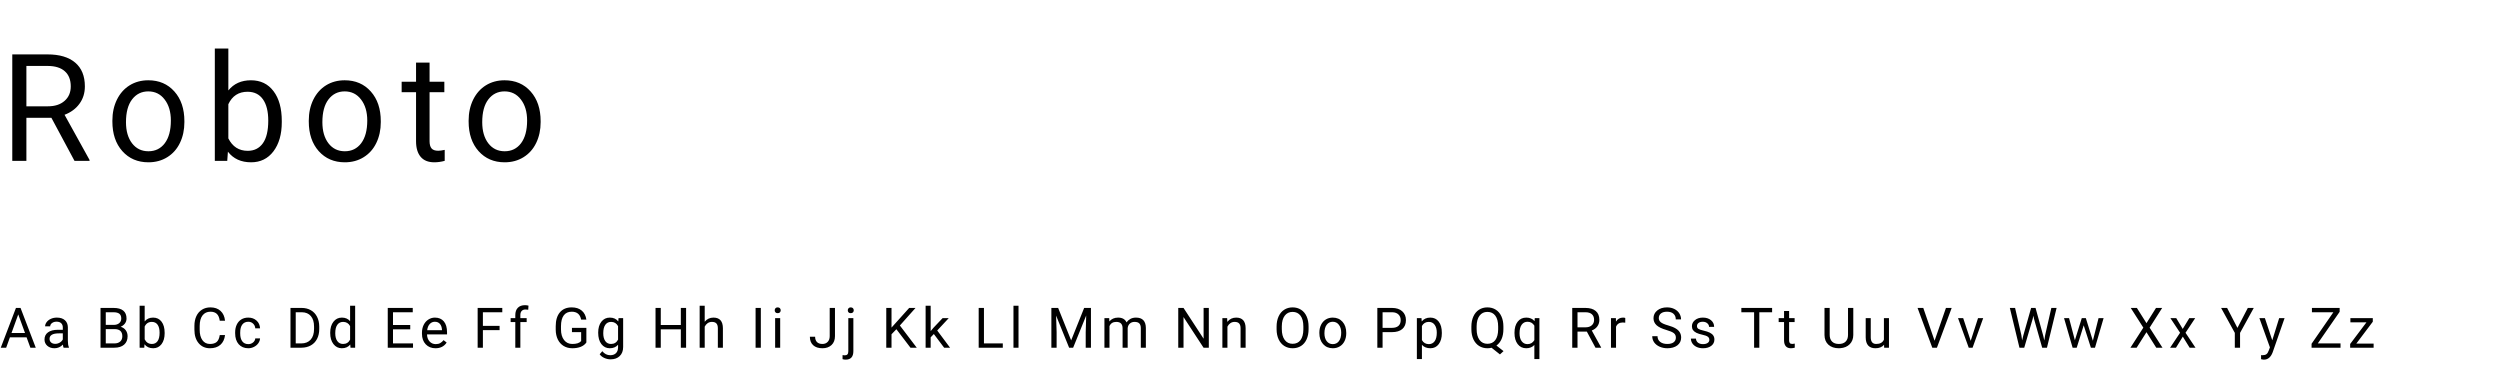 <svg width="715" height="106" viewBox="0 0 715 106" fill="none" xmlns="http://www.w3.org/2000/svg">
<path d="M14.698 33.686H7.548V46H3.512V15.559H13.59C17.019 15.559 19.653 16.34 21.493 17.901C23.346 19.462 24.273 21.734 24.273 24.716C24.273 26.612 23.758 28.264 22.726 29.671C21.709 31.079 20.287 32.132 18.461 32.828L25.611 45.749V46H21.305L14.698 33.686ZM7.548 30.403H13.715C15.708 30.403 17.29 29.887 18.461 28.856C19.646 27.825 20.238 26.445 20.238 24.716C20.238 22.835 19.674 21.392 18.545 20.389C17.43 19.385 15.813 18.876 13.694 18.862H7.548V30.403ZM32.141 34.48C32.141 32.264 32.573 30.271 33.438 28.501C34.316 26.73 35.528 25.364 37.075 24.403C38.636 23.441 40.414 22.96 42.407 22.96C45.487 22.96 47.975 24.026 49.871 26.159C51.78 28.291 52.735 31.128 52.735 34.668V34.94C52.735 37.142 52.31 39.121 51.46 40.878C50.623 42.62 49.418 43.979 47.843 44.955C46.282 45.93 44.483 46.418 42.449 46.418C39.382 46.418 36.894 45.352 34.985 43.219C33.089 41.087 32.141 38.264 32.141 34.752V34.48ZM36.03 34.94C36.03 37.449 36.608 39.463 37.765 40.982C38.936 42.502 40.497 43.261 42.449 43.261C44.414 43.261 45.975 42.495 47.132 40.961C48.289 39.414 48.867 37.254 48.867 34.48C48.867 31.999 48.275 29.992 47.09 28.459C45.919 26.912 44.358 26.138 42.407 26.138C40.497 26.138 38.957 26.898 37.786 28.417C36.615 29.936 36.03 32.111 36.03 34.94ZM80.59 34.94C80.59 38.397 79.796 41.177 78.207 43.282C76.618 45.373 74.485 46.418 71.809 46.418C68.952 46.418 66.743 45.408 65.181 43.387L64.993 46H61.439V13.886H65.307V25.866C66.868 23.929 69.022 22.96 71.767 22.96C74.513 22.96 76.667 23.998 78.228 26.075C79.803 28.152 80.59 30.995 80.59 34.605V34.94ZM76.722 34.501C76.722 31.867 76.214 29.832 75.196 28.396C74.179 26.96 72.715 26.243 70.805 26.243C68.255 26.243 66.422 27.427 65.307 29.797V39.581C66.492 41.951 68.338 43.136 70.847 43.136C72.701 43.136 74.144 42.418 75.175 40.982C76.207 39.547 76.722 37.386 76.722 34.501ZM88.312 34.48C88.312 32.264 88.744 30.271 89.608 28.501C90.486 26.73 91.699 25.364 93.246 24.403C94.807 23.441 96.584 22.96 98.577 22.96C101.657 22.96 104.145 24.026 106.041 26.159C107.951 28.291 108.905 31.128 108.905 34.668V34.94C108.905 37.142 108.48 39.121 107.63 40.878C106.794 42.62 105.588 43.979 104.013 44.955C102.452 45.93 100.654 46.418 98.619 46.418C95.553 46.418 93.065 45.352 91.155 43.219C89.26 41.087 88.312 38.264 88.312 34.752V34.48ZM92.2 34.94C92.2 37.449 92.779 39.463 93.936 40.982C95.106 42.502 96.668 43.261 98.619 43.261C100.584 43.261 102.145 42.495 103.302 40.961C104.459 39.414 105.038 37.254 105.038 34.48C105.038 31.999 104.445 29.992 103.26 28.459C102.09 26.912 100.529 26.138 98.577 26.138C96.668 26.138 95.127 26.898 93.957 28.417C92.786 29.936 92.2 32.111 92.2 34.94ZM122.857 17.901V23.378H127.081V26.368H122.857V40.397C122.857 41.303 123.045 41.986 123.422 42.446C123.798 42.892 124.439 43.115 125.345 43.115C125.791 43.115 126.405 43.031 127.185 42.864V46C126.168 46.279 125.178 46.418 124.216 46.418C122.488 46.418 121.185 45.895 120.307 44.85C119.428 43.805 118.989 42.32 118.989 40.397V26.368H114.871V23.378H118.989V17.901H122.857ZM134.028 34.48C134.028 32.264 134.461 30.271 135.325 28.501C136.203 26.73 137.415 25.364 138.963 24.403C140.524 23.441 142.301 22.96 144.294 22.96C147.374 22.96 149.862 24.026 151.758 26.159C153.667 28.291 154.622 31.128 154.622 34.668V34.94C154.622 37.142 154.197 39.121 153.347 40.878C152.511 42.62 151.305 43.979 149.73 44.955C148.169 45.93 146.371 46.418 144.336 46.418C141.269 46.418 138.781 45.352 136.872 43.219C134.976 41.087 134.028 38.264 134.028 34.752V34.48ZM137.917 34.94C137.917 37.449 138.496 39.463 139.653 40.982C140.823 42.502 142.384 43.261 144.336 43.261C146.301 43.261 147.862 42.495 149.019 40.961C150.176 39.414 150.754 37.254 150.754 34.48C150.754 31.999 150.162 29.992 148.977 28.459C147.806 26.912 146.245 26.138 144.294 26.138C142.384 26.138 140.844 26.898 139.673 28.417C138.503 29.936 137.917 32.111 137.917 34.94Z" fill="black"/>
<path d="M7.602 96.475H2.836L1.766 99.443H0.219L4.562 88.068H5.875L10.227 99.443H8.688L7.602 96.475ZM3.289 95.24H7.156L5.219 89.92L3.289 95.24ZM18.19 99.443C18.107 99.277 18.039 98.98 17.987 98.553C17.315 99.251 16.513 99.6 15.581 99.6C14.747 99.6 14.062 99.365 13.526 98.897C12.995 98.422 12.729 97.824 12.729 97.1C12.729 96.219 13.062 95.537 13.729 95.053C14.401 94.563 15.344 94.318 16.557 94.318H17.963V93.654C17.963 93.149 17.812 92.748 17.51 92.451C17.208 92.149 16.763 91.998 16.174 91.998C15.659 91.998 15.226 92.128 14.877 92.389C14.528 92.649 14.354 92.964 14.354 93.334H12.901C12.901 92.912 13.049 92.506 13.346 92.115C13.648 91.719 14.055 91.407 14.565 91.178C15.081 90.949 15.646 90.834 16.26 90.834C17.234 90.834 17.997 91.079 18.549 91.568C19.102 92.053 19.388 92.722 19.409 93.576V97.467C19.409 98.243 19.508 98.86 19.706 99.318V99.443H18.19ZM15.792 98.342C16.245 98.342 16.674 98.225 17.081 97.99C17.487 97.756 17.781 97.451 17.963 97.076V95.342H16.831C15.06 95.342 14.174 95.86 14.174 96.897C14.174 97.35 14.325 97.704 14.627 97.959C14.93 98.214 15.318 98.342 15.792 98.342ZM28.75 99.443V88.068H32.468C33.703 88.068 34.63 88.324 35.25 88.834C35.875 89.344 36.187 90.1 36.187 91.1C36.187 91.631 36.036 92.102 35.734 92.514C35.432 92.92 35.02 93.235 34.5 93.459C35.114 93.631 35.599 93.959 35.953 94.443C36.312 94.922 36.492 95.495 36.492 96.162C36.492 97.183 36.161 97.985 35.5 98.568C34.838 99.152 33.903 99.443 32.695 99.443H28.75ZM30.25 94.123V98.217H32.726C33.424 98.217 33.974 98.037 34.375 97.678C34.781 97.313 34.984 96.813 34.984 96.178C34.984 94.808 34.239 94.123 32.75 94.123H30.25ZM30.25 92.92H32.515C33.172 92.92 33.695 92.756 34.086 92.428C34.481 92.1 34.679 91.654 34.679 91.092C34.679 90.467 34.497 90.014 34.133 89.732C33.768 89.446 33.213 89.303 32.468 89.303H30.25V92.92ZM47.088 95.311C47.088 96.602 46.791 97.641 46.197 98.428C45.604 99.209 44.807 99.6 43.807 99.6C42.739 99.6 41.914 99.222 41.33 98.467L41.26 99.443H39.932V87.443H41.377V91.92C41.961 91.196 42.765 90.834 43.791 90.834C44.817 90.834 45.622 91.222 46.205 91.998C46.794 92.774 47.088 93.837 47.088 95.186V95.311ZM45.643 95.147C45.643 94.162 45.453 93.402 45.072 92.865C44.692 92.329 44.145 92.061 43.432 92.061C42.479 92.061 41.794 92.503 41.377 93.389V97.045C41.82 97.93 42.51 98.373 43.447 98.373C44.14 98.373 44.679 98.105 45.065 97.568C45.45 97.032 45.643 96.225 45.643 95.147ZM64.359 95.834C64.218 97.037 63.773 97.967 63.023 98.623C62.278 99.274 61.286 99.6 60.046 99.6C58.703 99.6 57.624 99.118 56.812 98.154C56.005 97.191 55.601 95.902 55.601 94.287V93.193C55.601 92.136 55.788 91.206 56.163 90.404C56.544 89.602 57.08 88.988 57.773 88.561C58.465 88.128 59.268 87.912 60.179 87.912C61.387 87.912 62.356 88.251 63.085 88.928C63.815 89.6 64.239 90.532 64.359 91.725H62.851C62.721 90.818 62.437 90.162 61.999 89.756C61.567 89.35 60.96 89.147 60.179 89.147C59.221 89.147 58.468 89.501 57.921 90.209C57.38 90.917 57.109 91.925 57.109 93.232V94.334C57.109 95.568 57.367 96.55 57.882 97.279C58.398 98.008 59.119 98.373 60.046 98.373C60.88 98.373 61.518 98.186 61.96 97.811C62.408 97.43 62.705 96.772 62.851 95.834H64.359ZM71.017 98.42C71.533 98.42 71.984 98.264 72.369 97.951C72.754 97.639 72.968 97.248 73.01 96.779H74.377C74.351 97.264 74.184 97.725 73.877 98.162C73.57 98.6 73.158 98.949 72.642 99.209C72.132 99.469 71.59 99.6 71.017 99.6C69.867 99.6 68.95 99.217 68.267 98.451C67.59 97.68 67.252 96.628 67.252 95.295V95.053C67.252 94.23 67.403 93.498 67.705 92.857C68.007 92.217 68.439 91.719 69.002 91.365C69.57 91.011 70.239 90.834 71.01 90.834C71.958 90.834 72.744 91.118 73.369 91.686C73.999 92.253 74.335 92.99 74.377 93.897H73.01C72.968 93.35 72.76 92.902 72.385 92.553C72.015 92.199 71.557 92.022 71.01 92.022C70.275 92.022 69.705 92.287 69.299 92.818C68.898 93.344 68.697 94.107 68.697 95.107V95.381C68.697 96.355 68.898 97.105 69.299 97.631C69.7 98.157 70.273 98.42 71.017 98.42ZM83.077 99.443V88.068H86.288C87.278 88.068 88.153 88.287 88.913 88.725C89.674 89.162 90.26 89.784 90.671 90.592C91.088 91.399 91.299 92.326 91.304 93.373V94.1C91.304 95.172 91.095 96.113 90.679 96.92C90.267 97.727 89.676 98.347 88.905 98.779C88.14 99.212 87.246 99.433 86.226 99.443H83.077ZM84.577 89.303V98.217H86.155C87.312 98.217 88.21 97.857 88.851 97.139C89.496 96.42 89.819 95.397 89.819 94.068V93.404C89.819 92.113 89.515 91.11 88.905 90.397C88.301 89.678 87.442 89.313 86.327 89.303H84.577ZM94.439 95.147C94.439 93.85 94.746 92.808 95.361 92.022C95.975 91.23 96.78 90.834 97.775 90.834C98.765 90.834 99.548 91.172 100.127 91.85V87.443H101.572V99.443H100.244L100.173 98.537C99.595 99.245 98.791 99.6 97.759 99.6C96.78 99.6 95.981 99.199 95.361 98.397C94.746 97.594 94.439 96.547 94.439 95.256V95.147ZM95.884 95.311C95.884 96.269 96.082 97.019 96.478 97.561C96.874 98.102 97.421 98.373 98.119 98.373C99.035 98.373 99.705 97.962 100.127 97.139V93.256C99.694 92.459 99.03 92.061 98.134 92.061C97.426 92.061 96.874 92.334 96.478 92.881C96.082 93.428 95.884 94.238 95.884 95.311ZM117.327 94.186H112.397V98.217H118.124V99.443H110.897V88.068H118.046V89.303H112.397V92.959H117.327V94.186ZM124.556 99.6C123.41 99.6 122.478 99.225 121.759 98.475C121.04 97.719 120.681 96.712 120.681 95.451V95.186C120.681 94.347 120.84 93.6 121.158 92.943C121.48 92.282 121.928 91.766 122.501 91.397C123.079 91.022 123.704 90.834 124.376 90.834C125.475 90.834 126.329 91.196 126.939 91.92C127.548 92.644 127.853 93.68 127.853 95.029V95.631H122.126C122.147 96.464 122.389 97.139 122.853 97.654C123.322 98.165 123.915 98.42 124.634 98.42C125.144 98.42 125.577 98.316 125.931 98.107C126.285 97.899 126.595 97.623 126.861 97.279L127.743 97.967C127.035 99.055 125.973 99.6 124.556 99.6ZM124.376 92.022C123.793 92.022 123.303 92.235 122.908 92.662C122.512 93.084 122.267 93.678 122.173 94.443H126.408V94.334C126.366 93.6 126.168 93.032 125.814 92.631C125.46 92.225 124.98 92.022 124.376 92.022ZM142.881 94.42H138.108V99.443H136.608V88.068H143.655V89.303H138.108V93.193H142.881V94.42ZM147.376 99.443V92.107H146.04V90.99H147.376V90.123C147.376 89.217 147.618 88.516 148.103 88.022C148.587 87.527 149.272 87.279 150.157 87.279C150.491 87.279 150.821 87.324 151.149 87.412L151.071 88.584C150.826 88.537 150.566 88.514 150.29 88.514C149.821 88.514 149.459 88.652 149.204 88.928C148.949 89.199 148.821 89.589 148.821 90.1V90.99H150.626V92.107H148.821V99.443H147.376ZM167.701 97.951C167.316 98.503 166.777 98.917 166.084 99.193C165.397 99.464 164.594 99.6 163.678 99.6C162.751 99.6 161.928 99.383 161.209 98.951C160.49 98.514 159.933 97.894 159.537 97.092C159.147 96.29 158.946 95.36 158.936 94.303V93.311C158.936 91.597 159.334 90.269 160.131 89.326C160.933 88.383 162.058 87.912 163.506 87.912C164.693 87.912 165.649 88.217 166.373 88.826C167.097 89.43 167.54 90.29 167.701 91.404H166.201C165.92 89.899 165.024 89.147 163.514 89.147C162.509 89.147 161.746 89.501 161.225 90.209C160.709 90.912 160.449 91.933 160.443 93.272V94.201C160.443 95.477 160.735 96.493 161.318 97.248C161.902 97.998 162.691 98.373 163.686 98.373C164.248 98.373 164.74 98.311 165.162 98.186C165.584 98.061 165.933 97.85 166.209 97.553V94.998H163.576V93.779H167.701V97.951ZM171.079 95.147C171.079 93.829 171.383 92.782 171.993 92.006C172.602 91.225 173.409 90.834 174.415 90.834C175.446 90.834 176.251 91.199 176.829 91.928L176.899 90.99H178.219V99.24C178.219 100.334 177.894 101.196 177.243 101.826C176.597 102.456 175.727 102.771 174.633 102.771C174.024 102.771 173.428 102.641 172.844 102.381C172.261 102.12 171.816 101.764 171.508 101.311L172.258 100.443C172.878 101.209 173.636 101.592 174.532 101.592C175.235 101.592 175.782 101.394 176.173 100.998C176.568 100.602 176.766 100.045 176.766 99.326V98.6C176.188 99.266 175.399 99.6 174.399 99.6C173.409 99.6 172.607 99.201 171.993 98.404C171.383 97.607 171.079 96.522 171.079 95.147ZM172.532 95.311C172.532 96.264 172.727 97.014 173.118 97.561C173.508 98.102 174.055 98.373 174.758 98.373C175.67 98.373 176.339 97.959 176.766 97.131V93.272C176.324 92.464 175.659 92.061 174.774 92.061C174.071 92.061 173.521 92.334 173.126 92.881C172.73 93.428 172.532 94.238 172.532 95.311ZM196.224 99.443H194.717V94.186H188.982V99.443H187.482V88.068H188.982V92.959H194.717V88.068H196.224V99.443ZM201.547 92.014C202.188 91.227 203.021 90.834 204.047 90.834C205.834 90.834 206.735 91.842 206.75 93.857V99.443H205.305V93.85C205.3 93.24 205.159 92.79 204.883 92.498C204.612 92.206 204.188 92.061 203.61 92.061C203.141 92.061 202.729 92.186 202.375 92.436C202.021 92.686 201.745 93.014 201.547 93.42V99.443H200.102V87.443H201.547V92.014ZM217.599 99.443H216.099V88.068H217.599V99.443ZM223.133 99.443H221.688V90.99H223.133V99.443ZM221.57 88.748C221.57 88.514 221.641 88.316 221.781 88.154C221.927 87.993 222.141 87.912 222.422 87.912C222.703 87.912 222.917 87.993 223.062 88.154C223.208 88.316 223.281 88.514 223.281 88.748C223.281 88.982 223.208 89.178 223.062 89.334C222.917 89.49 222.703 89.568 222.422 89.568C222.141 89.568 221.927 89.49 221.781 89.334C221.641 89.178 221.57 88.982 221.57 88.748ZM237.294 88.068H238.802V96.123C238.802 97.212 238.474 98.063 237.818 98.678C237.166 99.292 236.297 99.6 235.208 99.6C234.078 99.6 233.198 99.311 232.568 98.732C231.937 98.154 231.622 97.344 231.622 96.303H233.122C233.122 96.954 233.299 97.462 233.653 97.826C234.013 98.191 234.531 98.373 235.208 98.373C235.828 98.373 236.328 98.178 236.708 97.787C237.094 97.397 237.289 96.85 237.294 96.147V88.068ZM244.062 90.99V100.42C244.062 102.045 243.325 102.857 241.851 102.857C241.534 102.857 241.239 102.811 240.968 102.717V101.561C241.135 101.602 241.354 101.623 241.625 101.623C241.948 101.623 242.192 101.535 242.359 101.357C242.531 101.186 242.617 100.883 242.617 100.451V90.99H244.062ZM242.468 88.748C242.468 88.519 242.539 88.324 242.679 88.162C242.825 87.995 243.036 87.912 243.312 87.912C243.593 87.912 243.807 87.993 243.953 88.154C244.099 88.316 244.172 88.514 244.172 88.748C244.172 88.982 244.099 89.178 243.953 89.334C243.807 89.49 243.593 89.568 243.312 89.568C243.031 89.568 242.82 89.49 242.679 89.334C242.539 89.178 242.468 88.982 242.468 88.748ZM256.364 94.154L254.973 95.6V99.443H253.473V88.068H254.973V93.693L260.028 88.068H261.841L257.364 93.092L262.192 99.443H260.395L256.364 94.154ZM267.078 95.529L266.171 96.475V99.443H264.726V87.443H266.171V94.701L266.945 93.772L269.578 90.99H271.335L268.046 94.522L271.718 99.443H270.023L267.078 95.529ZM281.411 98.217H286.801V99.443H279.903V88.068H281.411V98.217ZM291.296 99.443H289.851V87.443H291.296V99.443ZM302.629 88.068L306.348 97.35L310.067 88.068H312.012V99.443H310.512V95.014L310.652 90.232L306.918 99.443H305.77L302.043 90.256L302.192 95.014V99.443H300.692V88.068H302.629ZM317.233 90.99L317.272 91.928C317.892 91.199 318.728 90.834 319.78 90.834C320.962 90.834 321.767 91.287 322.194 92.193C322.475 91.787 322.84 91.459 323.288 91.209C323.741 90.959 324.275 90.834 324.889 90.834C326.744 90.834 327.686 91.816 327.717 93.779V99.443H326.272V93.865C326.272 93.261 326.134 92.811 325.858 92.514C325.582 92.212 325.119 92.061 324.467 92.061C323.931 92.061 323.486 92.222 323.132 92.545C322.777 92.863 322.572 93.292 322.514 93.834V99.443H321.061V93.904C321.061 92.675 320.46 92.061 319.257 92.061C318.309 92.061 317.66 92.464 317.311 93.272V99.443H315.866V90.99H317.233ZM345.723 99.443H344.215L338.488 90.678V99.443H336.98V88.068H338.488L344.23 96.873V88.068H345.723V99.443ZM350.967 90.99L351.014 92.053C351.66 91.24 352.504 90.834 353.545 90.834C355.332 90.834 356.233 91.842 356.248 93.857V99.443H354.803V93.85C354.798 93.24 354.657 92.79 354.381 92.498C354.11 92.206 353.686 92.061 353.108 92.061C352.639 92.061 352.228 92.186 351.873 92.436C351.519 92.686 351.243 93.014 351.045 93.42V99.443H349.6V90.99H350.967ZM374.253 94.123C374.253 95.238 374.066 96.212 373.691 97.045C373.316 97.873 372.785 98.506 372.097 98.943C371.41 99.381 370.608 99.6 369.691 99.6C368.795 99.6 368.001 99.381 367.308 98.943C366.615 98.501 366.076 97.873 365.691 97.061C365.311 96.243 365.115 95.297 365.105 94.225V93.404C365.105 92.311 365.295 91.344 365.675 90.506C366.056 89.667 366.592 89.027 367.285 88.584C367.983 88.136 368.779 87.912 369.675 87.912C370.587 87.912 371.389 88.133 372.082 88.576C372.779 89.014 373.316 89.652 373.691 90.49C374.066 91.324 374.253 92.295 374.253 93.404V94.123ZM372.761 93.389C372.761 92.04 372.49 91.006 371.949 90.287C371.407 89.563 370.649 89.201 369.675 89.201C368.727 89.201 367.98 89.563 367.433 90.287C366.891 91.006 366.613 92.006 366.597 93.287V94.123C366.597 95.43 366.871 96.459 367.418 97.209C367.97 97.954 368.727 98.326 369.691 98.326C370.66 98.326 371.41 97.975 371.941 97.272C372.472 96.563 372.746 95.55 372.761 94.232V93.389ZM377.334 95.139C377.334 94.311 377.496 93.566 377.818 92.904C378.147 92.243 378.6 91.732 379.178 91.373C379.761 91.014 380.425 90.834 381.17 90.834C382.321 90.834 383.251 91.232 383.959 92.029C384.673 92.826 385.029 93.886 385.029 95.209V95.311C385.029 96.133 384.871 96.873 384.553 97.529C384.24 98.18 383.79 98.688 383.201 99.053C382.618 99.417 381.946 99.6 381.186 99.6C380.04 99.6 379.11 99.201 378.397 98.404C377.688 97.607 377.334 96.553 377.334 95.24V95.139ZM378.787 95.311C378.787 96.248 379.003 97.001 379.436 97.568C379.873 98.136 380.456 98.42 381.186 98.42C381.92 98.42 382.503 98.133 382.936 97.561C383.368 96.982 383.584 96.175 383.584 95.139C383.584 94.212 383.363 93.462 382.92 92.889C382.483 92.311 381.899 92.022 381.17 92.022C380.456 92.022 379.881 92.305 379.443 92.873C379.006 93.441 378.787 94.253 378.787 95.311ZM395.417 94.99V99.443H393.917V88.068H398.112C399.357 88.068 400.331 88.386 401.034 89.022C401.743 89.657 402.097 90.498 402.097 91.545C402.097 92.649 401.751 93.501 401.058 94.1C400.37 94.693 399.383 94.99 398.097 94.99H395.417ZM395.417 93.764H398.112C398.915 93.764 399.529 93.576 399.956 93.201C400.383 92.821 400.597 92.274 400.597 91.561C400.597 90.883 400.383 90.342 399.956 89.936C399.529 89.529 398.943 89.318 398.198 89.303H395.417V93.764ZM412.365 95.311C412.365 96.597 412.071 97.633 411.482 98.42C410.894 99.206 410.097 99.6 409.092 99.6C408.066 99.6 407.258 99.274 406.67 98.623V102.693H405.224V90.99H406.545L406.615 91.928C407.204 91.199 408.021 90.834 409.068 90.834C410.084 90.834 410.886 91.217 411.474 91.982C412.068 92.748 412.365 93.813 412.365 95.178V95.311ZM410.92 95.147C410.92 94.193 410.717 93.441 410.31 92.889C409.904 92.337 409.347 92.061 408.638 92.061C407.763 92.061 407.107 92.449 406.67 93.225V97.264C407.102 98.034 407.763 98.42 408.654 98.42C409.347 98.42 409.896 98.147 410.302 97.6C410.714 97.047 410.92 96.23 410.92 95.147ZM429.972 94.123C429.972 95.222 429.797 96.17 429.448 96.967C429.099 97.758 428.61 98.378 427.979 98.826L430.011 100.42L428.987 101.365L426.589 99.459C426.214 99.553 425.818 99.6 425.401 99.6C424.505 99.6 423.711 99.381 423.018 98.943C422.326 98.501 421.787 97.873 421.401 97.061C421.021 96.243 420.826 95.297 420.815 94.225V93.404C420.815 92.311 421.005 91.344 421.386 90.506C421.766 89.667 422.302 89.027 422.995 88.584C423.693 88.136 424.49 87.912 425.386 87.912C426.302 87.912 427.107 88.133 427.8 88.576C428.498 89.019 429.034 89.657 429.409 90.49C429.784 91.318 429.972 92.287 429.972 93.397V94.123ZM428.472 93.389C428.472 92.05 428.203 91.019 427.667 90.295C427.136 89.566 426.375 89.201 425.386 89.201C424.443 89.201 423.698 89.563 423.151 90.287C422.61 91.006 422.331 92.006 422.315 93.287V94.123C422.315 95.425 422.586 96.451 423.128 97.201C423.675 97.951 424.432 98.326 425.401 98.326C426.37 98.326 427.12 97.975 427.651 97.272C428.182 96.563 428.456 95.55 428.472 94.232V93.389ZM433.146 95.147C433.146 93.818 433.451 92.769 434.06 91.998C434.669 91.222 435.487 90.834 436.513 90.834C437.513 90.834 438.302 91.17 438.88 91.842L438.943 90.99H440.271V102.693H438.826V98.662C438.242 99.287 437.466 99.6 436.497 99.6C435.477 99.6 434.662 99.204 434.052 98.412C433.448 97.615 433.146 96.561 433.146 95.248V95.147ZM434.591 95.311C434.591 96.279 434.794 97.04 435.201 97.592C435.612 98.144 436.164 98.42 436.857 98.42C437.716 98.42 438.372 98.04 438.826 97.279V93.139C438.367 92.394 437.716 92.022 436.872 92.022C436.175 92.022 435.62 92.3 435.208 92.857C434.797 93.409 434.591 94.227 434.591 95.311ZM453.838 94.842H451.167V99.443H449.659V88.068H453.424C454.706 88.068 455.69 88.36 456.378 88.943C457.07 89.527 457.417 90.376 457.417 91.49C457.417 92.199 457.224 92.816 456.838 93.342C456.458 93.868 455.927 94.261 455.245 94.522L457.917 99.35V99.443H456.307L453.838 94.842ZM451.167 93.615H453.471C454.216 93.615 454.807 93.422 455.245 93.037C455.687 92.652 455.909 92.136 455.909 91.49C455.909 90.787 455.698 90.248 455.276 89.873C454.859 89.498 454.255 89.308 453.463 89.303H451.167V93.615ZM464.825 92.287C464.607 92.251 464.37 92.232 464.114 92.232C463.166 92.232 462.523 92.636 462.185 93.443V99.443H460.739V90.99H462.146L462.169 91.967C462.643 91.212 463.315 90.834 464.185 90.834C464.466 90.834 464.679 90.87 464.825 90.943V92.287ZM476.588 94.373C475.302 94.003 474.364 93.55 473.776 93.014C473.192 92.472 472.901 91.805 472.901 91.014C472.901 90.118 473.257 89.378 473.971 88.795C474.69 88.206 475.622 87.912 476.768 87.912C477.549 87.912 478.244 88.063 478.854 88.365C479.468 88.667 479.942 89.084 480.276 89.615C480.614 90.147 480.783 90.727 480.783 91.357H479.276C479.276 90.67 479.057 90.131 478.619 89.74C478.182 89.344 477.565 89.147 476.768 89.147C476.028 89.147 475.45 89.311 475.033 89.639C474.622 89.962 474.416 90.412 474.416 90.99C474.416 91.454 474.612 91.847 475.002 92.17C475.398 92.488 476.067 92.779 477.01 93.045C477.958 93.311 478.698 93.605 479.229 93.928C479.765 94.245 480.161 94.618 480.416 95.045C480.677 95.472 480.807 95.975 480.807 96.553C480.807 97.475 480.448 98.214 479.729 98.772C479.01 99.324 478.049 99.6 476.846 99.6C476.065 99.6 475.336 99.451 474.658 99.154C473.981 98.852 473.458 98.441 473.088 97.92C472.724 97.399 472.541 96.808 472.541 96.147H474.049C474.049 96.834 474.302 97.378 474.807 97.779C475.317 98.175 475.997 98.373 476.846 98.373C477.638 98.373 478.244 98.212 478.666 97.889C479.088 97.566 479.299 97.126 479.299 96.568C479.299 96.011 479.104 95.581 478.713 95.279C478.323 94.972 477.614 94.67 476.588 94.373ZM488.872 97.201C488.872 96.811 488.723 96.508 488.427 96.295C488.135 96.076 487.622 95.889 486.888 95.732C486.158 95.576 485.578 95.389 485.145 95.17C484.718 94.951 484.401 94.691 484.192 94.389C483.989 94.087 483.888 93.727 483.888 93.311C483.888 92.618 484.179 92.032 484.763 91.553C485.351 91.074 486.101 90.834 487.013 90.834C487.971 90.834 488.747 91.081 489.341 91.576C489.94 92.071 490.239 92.704 490.239 93.475H488.786C488.786 93.079 488.617 92.738 488.278 92.451C487.945 92.165 487.523 92.022 487.013 92.022C486.486 92.022 486.075 92.136 485.778 92.365C485.481 92.594 485.333 92.894 485.333 93.264C485.333 93.613 485.471 93.876 485.747 94.053C486.023 94.23 486.52 94.399 487.239 94.561C487.963 94.722 488.549 94.915 488.997 95.139C489.445 95.363 489.776 95.633 489.989 95.951C490.208 96.264 490.317 96.647 490.317 97.1C490.317 97.855 490.015 98.462 489.411 98.92C488.807 99.373 488.023 99.6 487.059 99.6C486.382 99.6 485.783 99.48 485.263 99.24C484.742 99.001 484.333 98.667 484.036 98.24C483.744 97.808 483.598 97.342 483.598 96.842H485.044C485.07 97.326 485.263 97.712 485.622 97.998C485.986 98.279 486.466 98.42 487.059 98.42C487.606 98.42 488.044 98.311 488.372 98.092C488.705 97.868 488.872 97.571 488.872 97.201ZM506.822 89.303H503.166V99.443H501.674V89.303H498.025V88.068H506.822V89.303ZM511.684 88.943V90.99H513.262V92.107H511.684V97.35C511.684 97.688 511.754 97.943 511.895 98.115C512.036 98.282 512.275 98.365 512.614 98.365C512.78 98.365 513.01 98.334 513.301 98.272V99.443C512.921 99.547 512.551 99.6 512.192 99.6C511.546 99.6 511.059 99.404 510.731 99.014C510.403 98.623 510.239 98.068 510.239 97.35V92.107H508.7V90.99H510.239V88.943H511.684ZM530.041 88.068V95.803C530.035 96.876 529.697 97.753 529.025 98.436C528.358 99.118 527.452 99.501 526.306 99.584L525.908 99.6C524.663 99.6 523.671 99.264 522.931 98.592C522.192 97.92 521.817 96.995 521.806 95.818V88.068H523.291V95.772C523.291 96.594 523.517 97.235 523.97 97.693C524.423 98.147 525.069 98.373 525.908 98.373C526.757 98.373 527.405 98.147 527.853 97.693C528.306 97.24 528.533 96.602 528.533 95.779V88.068H530.041ZM538.84 98.607C538.278 99.269 537.452 99.6 536.363 99.6C535.462 99.6 534.775 99.339 534.301 98.818C533.832 98.292 533.595 97.516 533.59 96.49V90.99H535.035V96.451C535.035 97.732 535.556 98.373 536.598 98.373C537.702 98.373 538.436 97.962 538.801 97.139V90.99H540.246V99.443H538.871L538.84 98.607ZM553.29 97.451L556.54 88.068H558.181L553.962 99.443H552.634L548.423 88.068H550.056L553.29 97.451ZM563.621 97.482L565.715 90.99H567.191L564.16 99.443H563.058L559.996 90.99H561.473L563.621 97.482ZM578.11 95.857L578.329 97.357L578.649 96.006L580.899 88.068H582.165L584.36 96.006L584.673 97.381L584.915 95.85L586.681 88.068H588.188L585.431 99.443H584.063L581.72 91.154L581.54 90.287L581.36 91.154L578.931 99.443H577.563L574.813 88.068H576.313L578.11 95.857ZM598.558 97.451L600.183 90.99H601.628L599.167 99.443H597.996L595.941 93.037L593.941 99.443H592.769L590.316 90.99H591.753L593.417 97.318L595.386 90.99H596.55L598.558 97.451ZM613.891 92.428L616.618 88.068H618.383L614.79 93.709L618.469 99.443H616.688L613.891 95.006L611.079 99.443H609.305L612.993 93.709L609.391 88.068H611.149L613.891 92.428ZM624.261 94.076L626.136 90.99H627.823L625.058 95.17L627.909 99.443H626.237L624.284 96.279L622.331 99.443H620.652L623.503 95.17L620.737 90.99H622.409L624.261 94.076ZM639.907 93.779L642.875 88.068H644.578L640.657 95.201V99.443H639.157V95.201L635.235 88.068H636.953L639.907 93.779ZM649.87 97.326L651.839 90.99H653.386L649.987 100.748C649.461 102.154 648.625 102.857 647.479 102.857L647.206 102.834L646.667 102.732V101.561L647.057 101.592C647.547 101.592 647.927 101.493 648.198 101.295C648.474 101.097 648.701 100.735 648.878 100.209L649.198 99.35L646.182 90.99H647.761L649.87 97.326ZM662.883 98.217H669.391V99.443H661.109V98.318L667.344 89.303H661.211V88.068H669.141V89.17L662.883 98.217ZM673.909 98.264H678.854V99.443H672.143V98.381L676.807 92.186H672.213V90.99H678.62V92.014L673.909 98.264Z" fill="black"/>
</svg>

